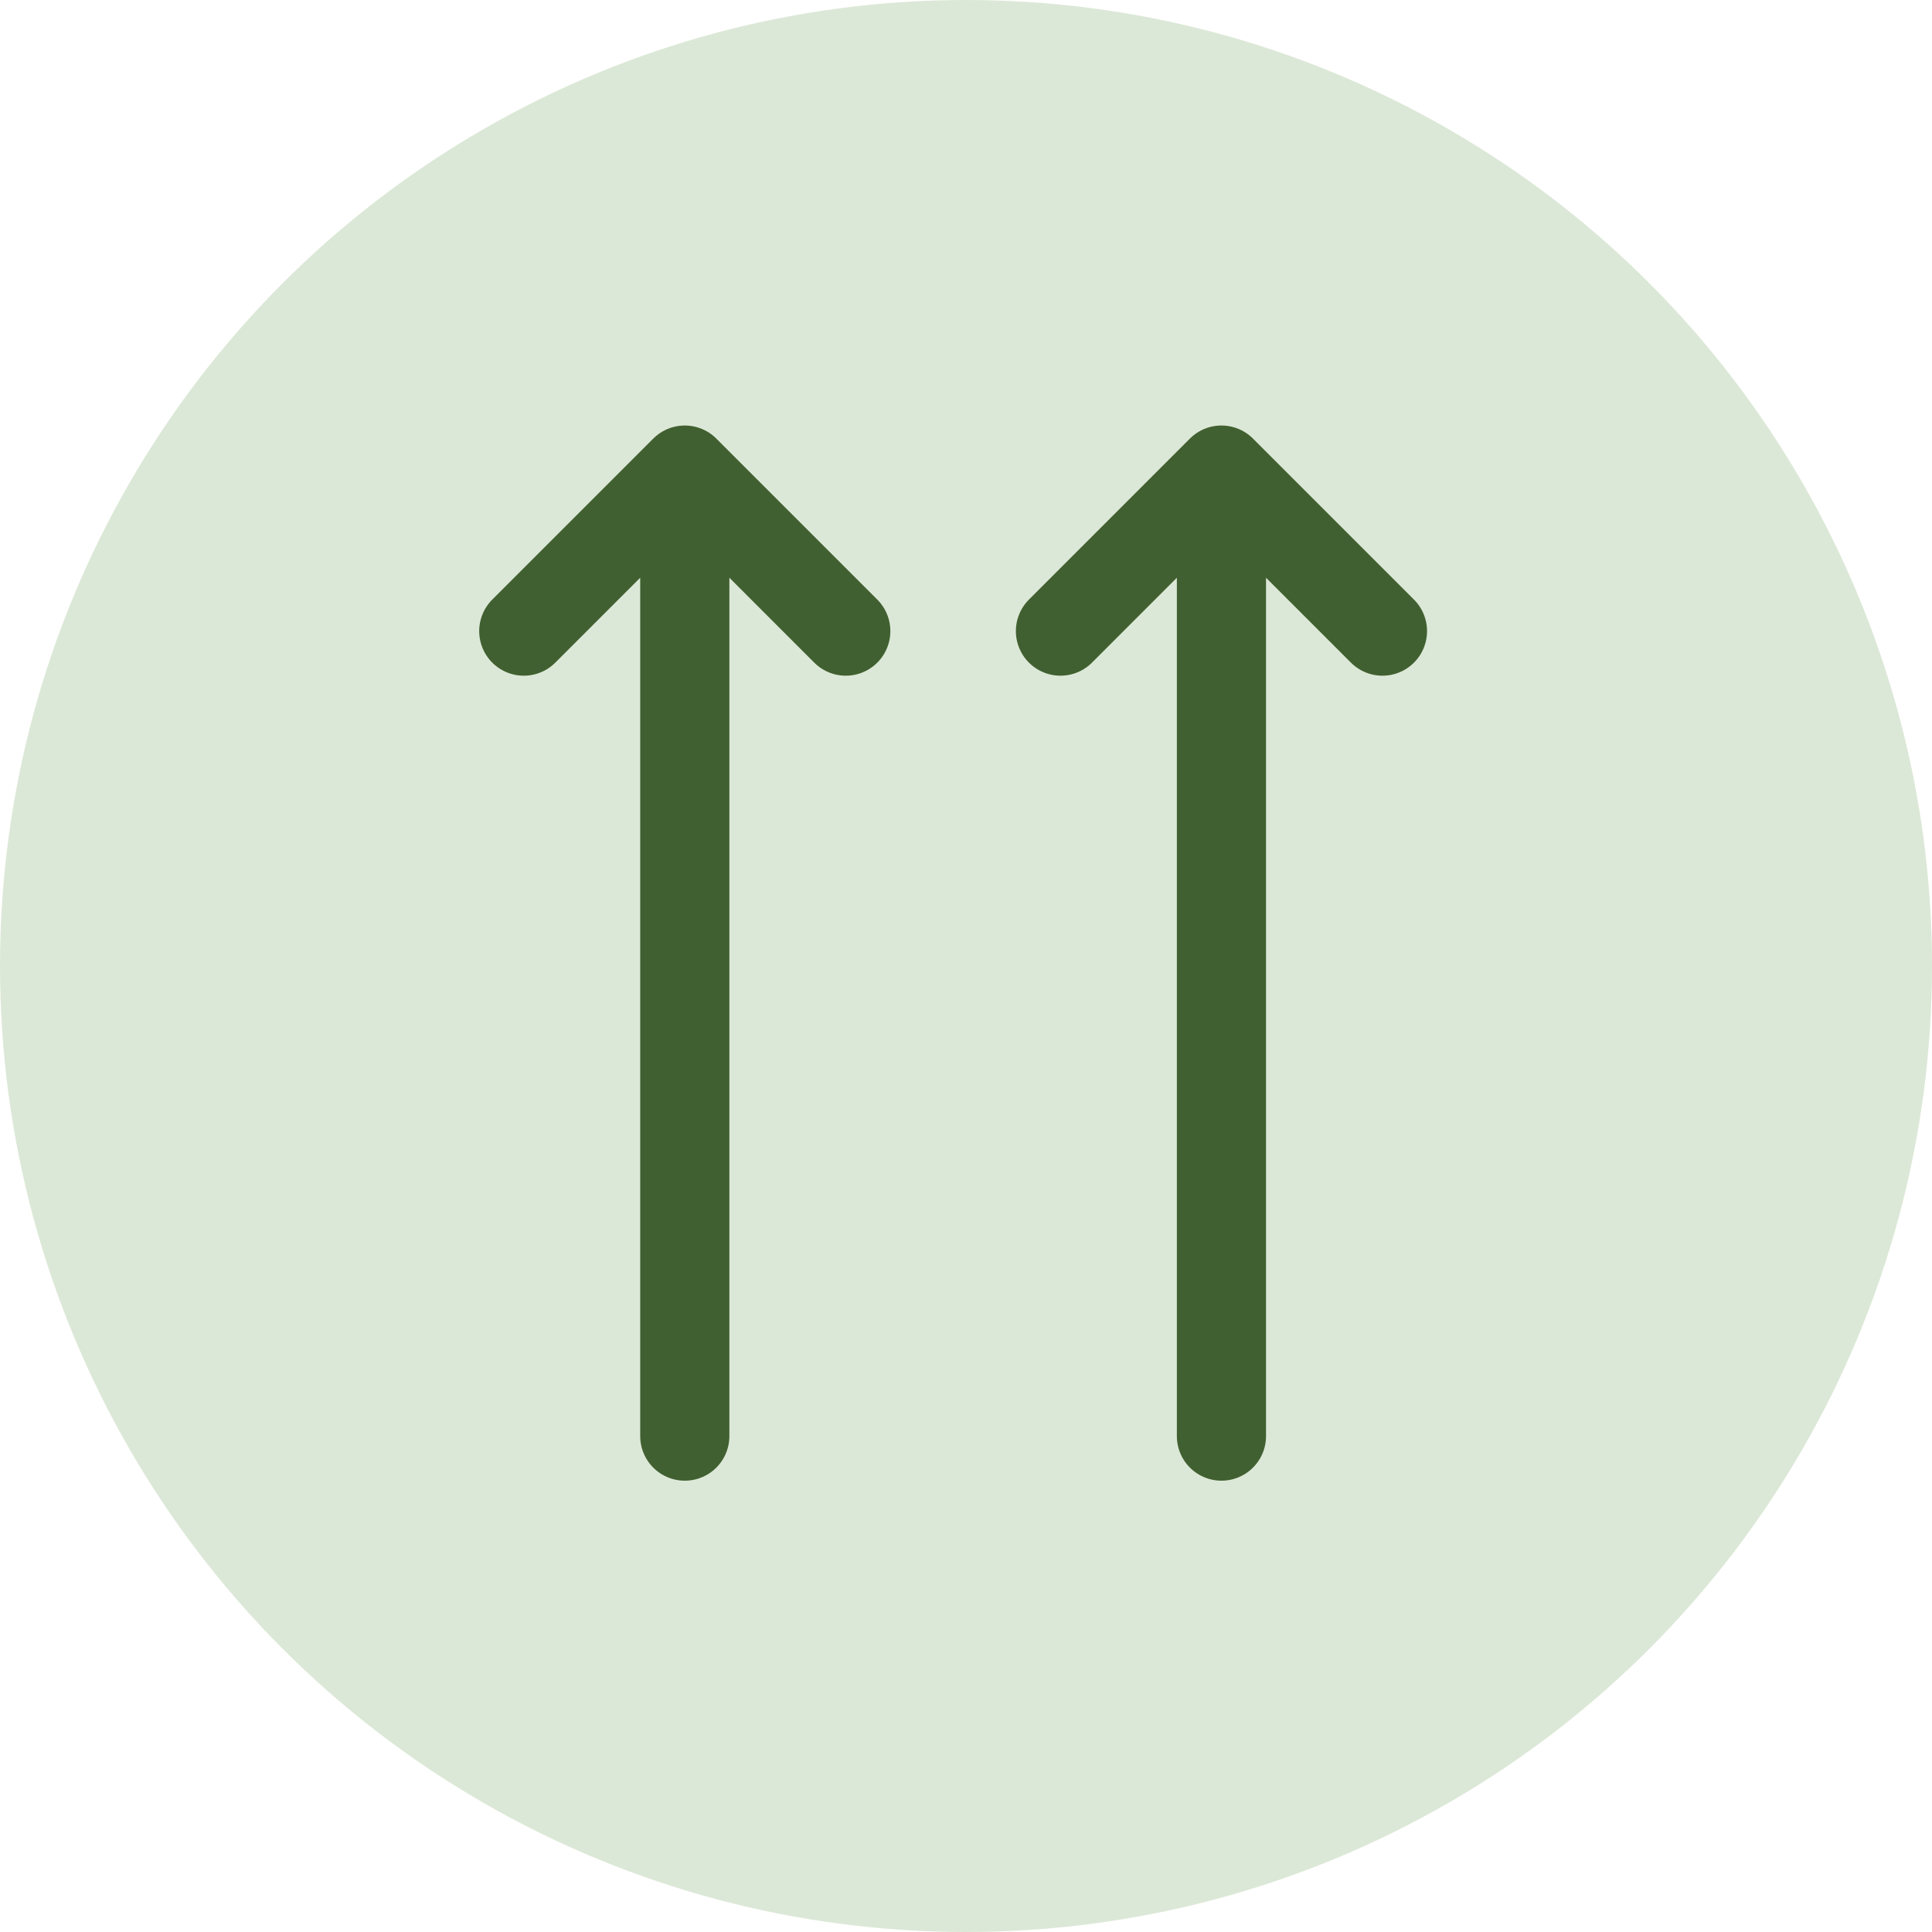 <svg width="65" height="65" viewBox="0 0 65 65" fill="none" xmlns="http://www.w3.org/2000/svg">
<circle cx="32.5" cy="32.5" r="32.5" fill="#DCE8D7"/>
<path d="M41.094 15.816V48.316M41.094 15.816L46.511 21.233M41.094 15.816L35.678 21.233M17.622 21.233L23.039 15.816M23.039 15.816L28.455 21.233M23.039 15.816V48.316" stroke="#416031" stroke-width="3" stroke-linecap="round" stroke-linejoin="round"/>
</svg>
